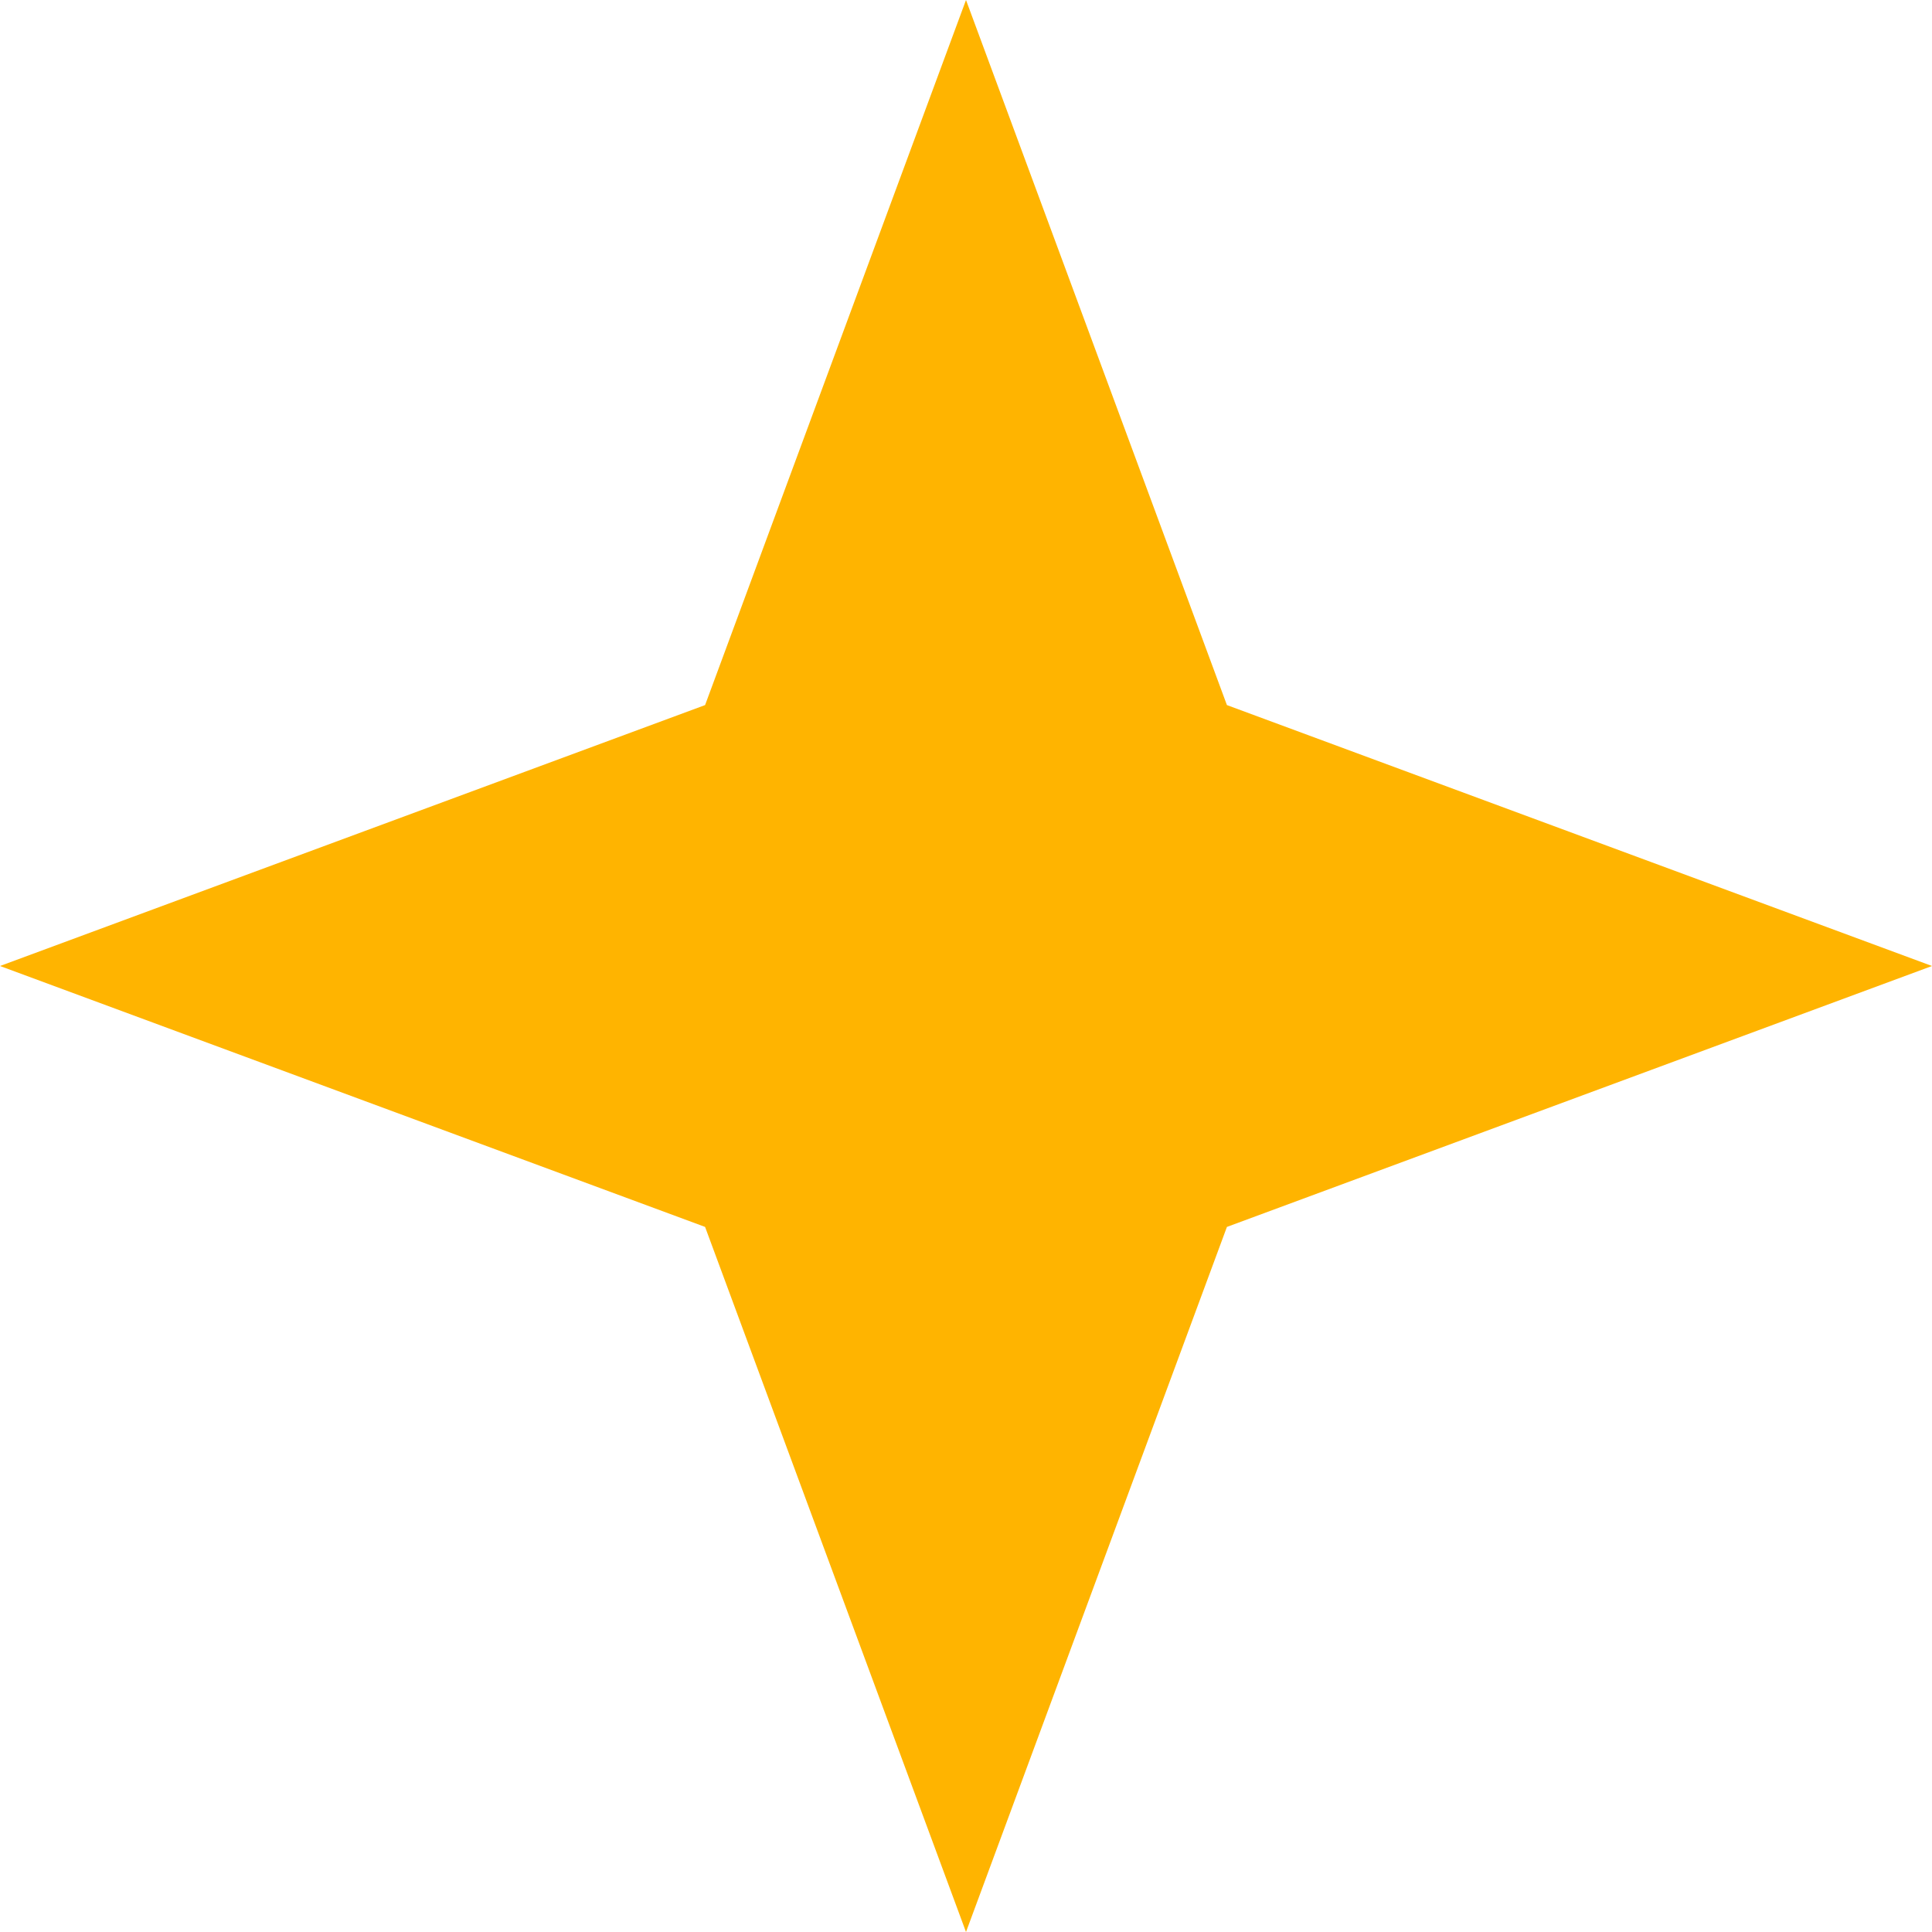 <svg width="59" height="59" viewBox="0 0 59 59" fill="none" xmlns="http://www.w3.org/2000/svg">
<path d="M29.5 0L37.468 21.532L59 29.5L37.468 37.468L29.5 59L21.532 37.468L0 29.5L21.532 21.532L29.5 0Z" fill="#FFB400"/>
</svg>
